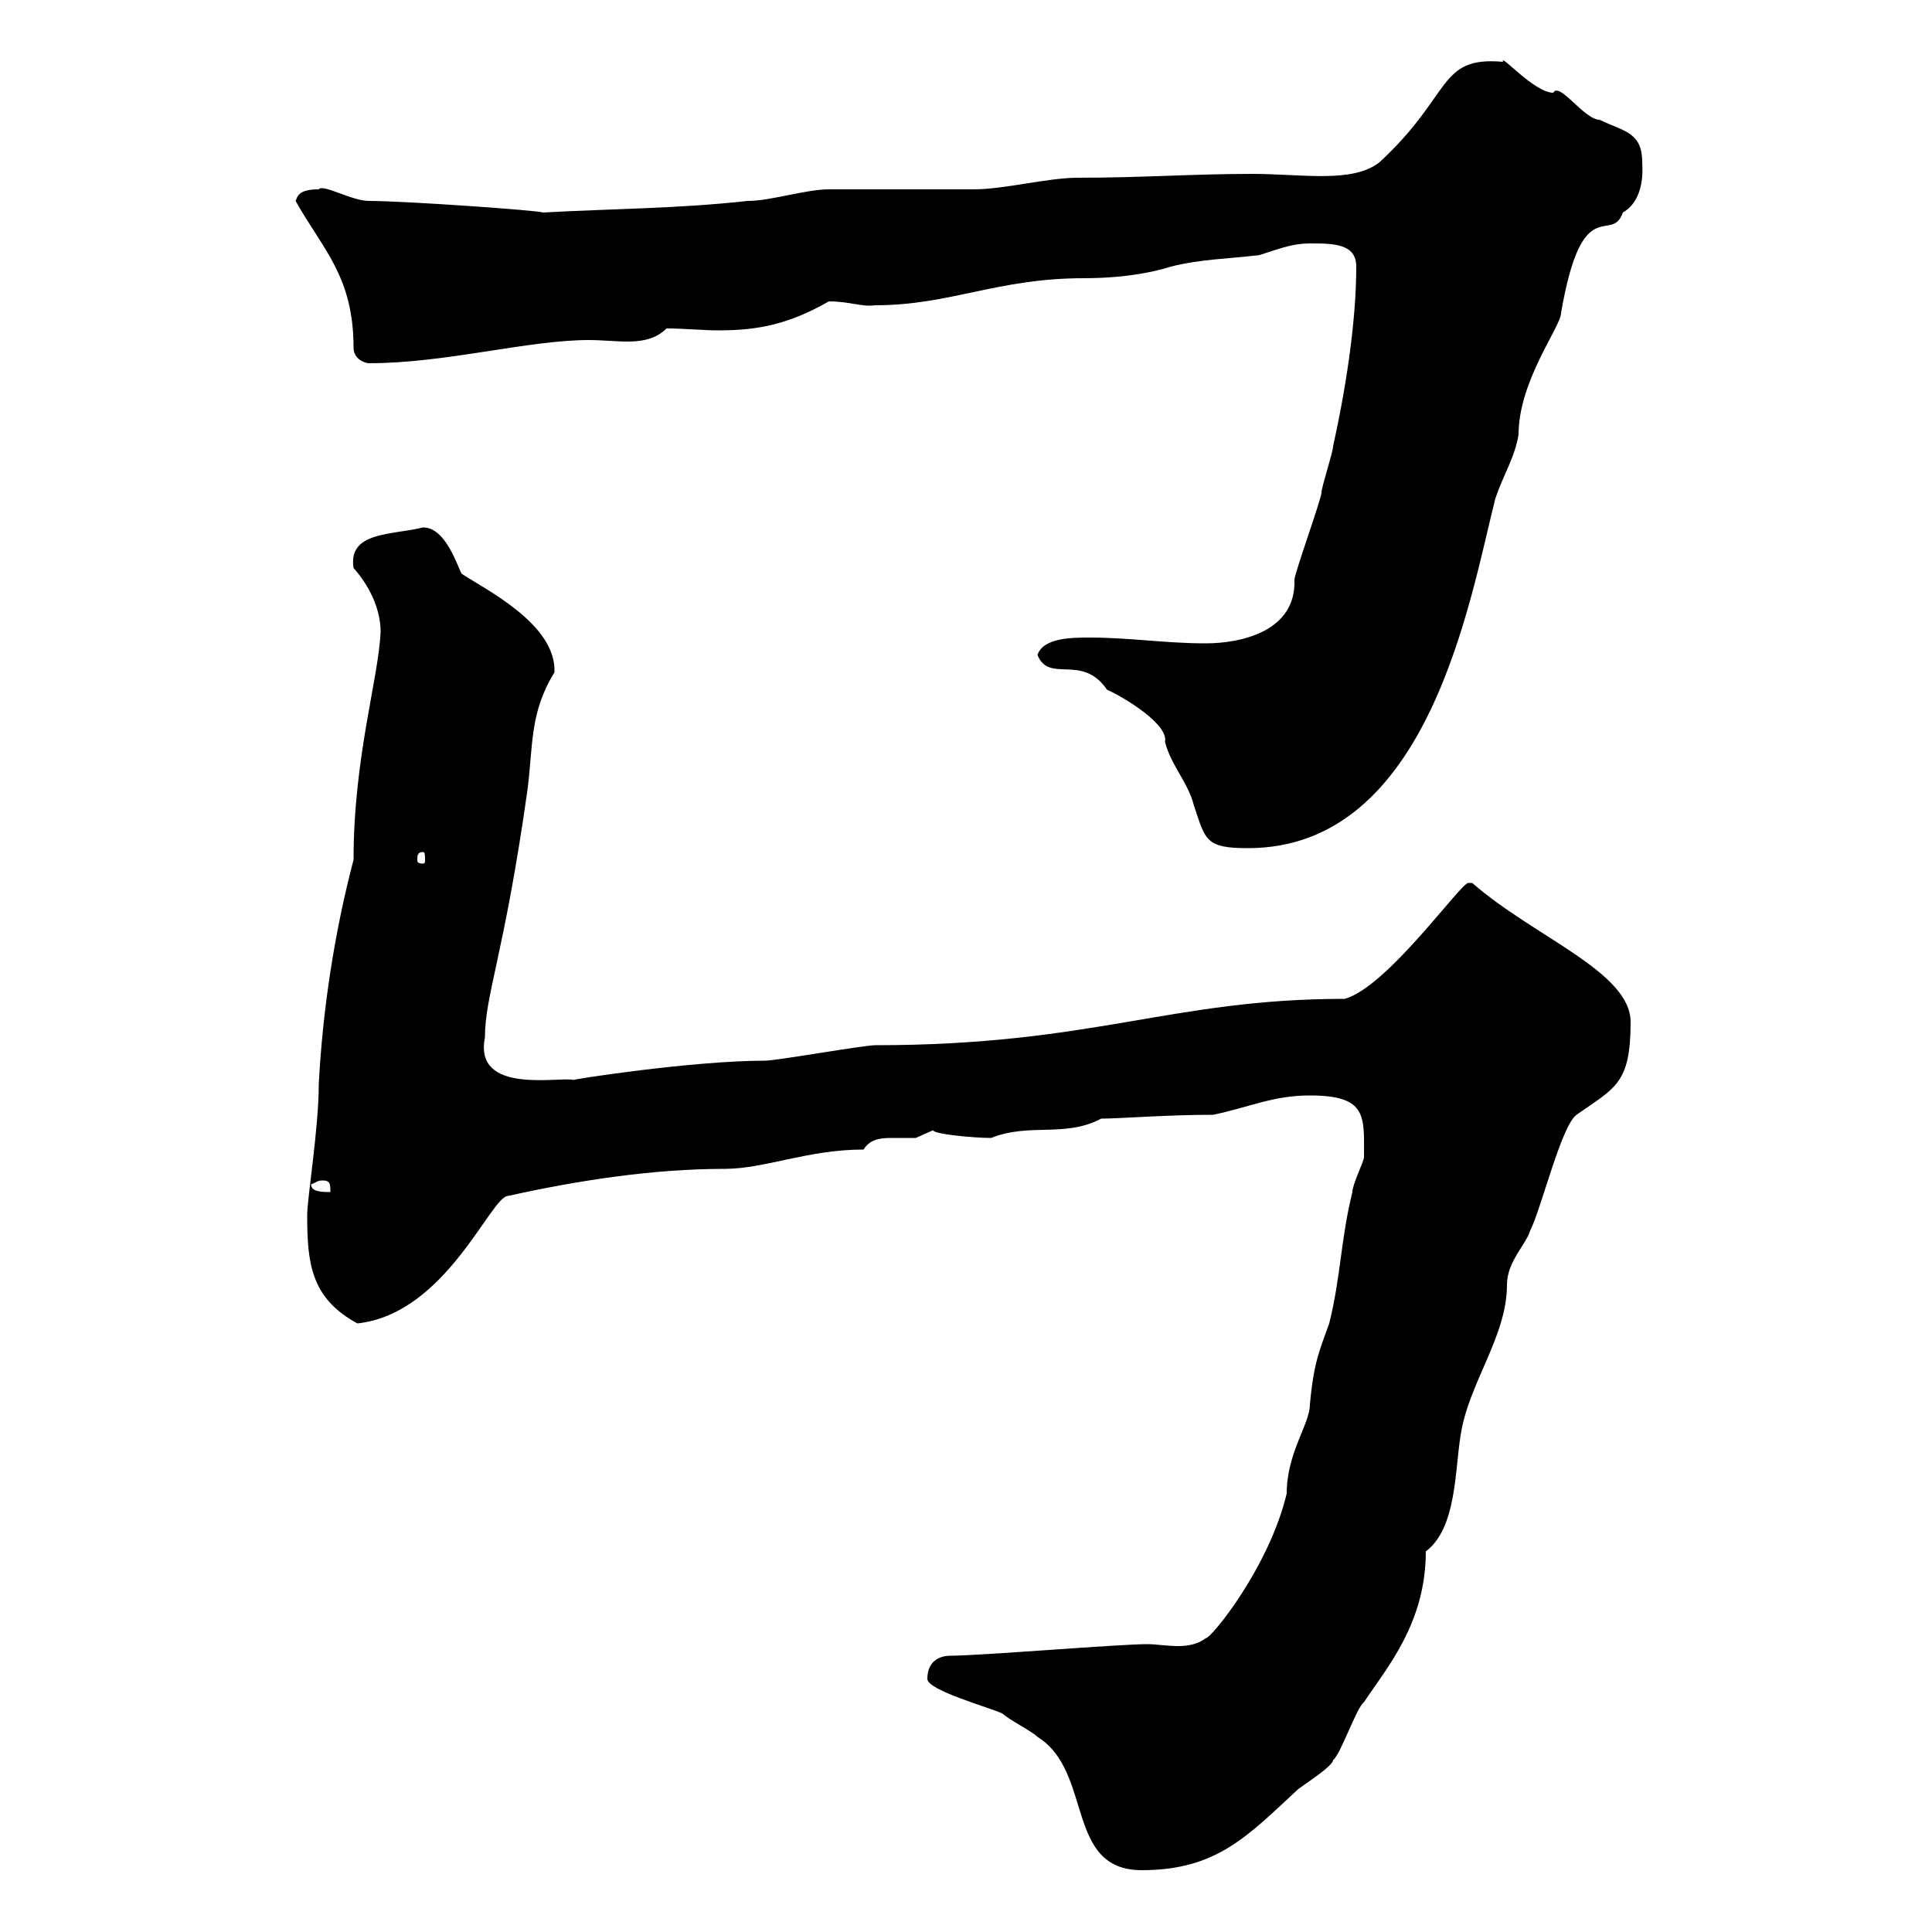 <svg xmlns="http://www.w3.org/2000/svg" xmlns:xlink="http://www.w3.org/1999/xlink" width="300" height="300"><path d="M144 260.70C144 262.50 153.90 265.20 155.70 266.10C156.60 267 160.20 268.80 161.10 269.70C169.80 275.10 165.30 290.40 177.30 290.40C189 290.40 193.80 285 201.60 277.80C202.80 276.90 207 274.20 207 273.30C208.20 272.40 210.60 265.20 211.80 264.30C215.40 258.90 221.40 252 221.40 240.90C226.20 237.30 225.90 228.30 226.80 222.90C228 214.80 234 207.60 234 199.50C234 195.90 237 193.20 237.60 191.10C239.40 187.50 242.40 174.90 244.80 173.10C250.80 168.90 253.20 168.30 253.20 158.70C253.20 150.90 238.20 145.50 228.60 137.10C228.60 137.10 228.60 137.10 228 137.10C226.80 137.10 215.40 153.30 208.80 155.10C181.80 155.10 169.80 162.30 135.90 162.30C134.10 162.30 120.60 164.70 118.80 164.70C107.40 164.70 88.20 167.70 89.10 167.70C87 167.10 73.50 170.10 75.30 161.10C75.30 154.50 78.30 148.20 81.90 122.70C82.80 115.80 82.20 110.70 86.10 104.40C86.40 96.90 75.30 91.50 71.70 89.10C71.10 88.20 69.30 81.90 65.70 81.90C60.90 83.10 54 82.50 54.90 88.20C57.30 90.90 59.10 94.50 59.10 98.10C58.80 105.30 54.90 117.60 54.90 133.50C51.90 144.90 50.10 156.90 49.50 168.30C49.50 175.20 47.70 186 47.70 188.70C47.70 196.20 48.30 201.60 55.50 205.50C69.30 204 76.20 185.70 78.90 185.70C89.70 183.30 101.40 181.50 112.50 181.50C118.80 181.50 125.40 178.50 134.10 178.50C135 177 136.50 176.70 138.30 176.70C139.80 176.70 141 176.70 142.20 176.70C142.20 176.70 144.90 175.50 144.90 175.50C144.90 176.10 151.20 176.70 153.90 176.70C159.90 174.30 165.30 176.70 171 173.70C173.70 173.70 181.20 173.10 188.40 173.10C194.10 171.90 197.70 170.10 203.40 170.10C212.40 170.10 211.80 173.40 211.80 179.70C211.80 180.30 210 183.90 210 185.10C208.20 192.30 208.20 198.30 206.40 205.50C204.90 209.70 204 211.50 203.40 218.10C203.40 221.10 199.80 225.60 199.80 231.90C197.10 243.30 188.10 254.40 187.20 254.40C186 255.30 184.50 255.60 183 255.60C181.20 255.60 179.40 255.30 178.20 255.30C173.70 255.30 152.10 257.10 147.60 257.10C145.80 257.10 144 258 144 260.70ZM48.30 183.90C49.20 183.60 49.20 183.30 50.10 183.30C51.30 183.30 51.30 183.90 51.30 185.10C50.10 185.10 48.30 185.10 48.30 183.90ZM65.70 132.30C66 132.30 66 132.90 66 133.50C66 133.80 66 134.10 65.70 134.10C64.80 134.10 64.80 133.80 64.80 133.50C64.80 132.90 64.80 132.30 65.70 132.30ZM161.10 101.70C162.90 106.20 168 101.40 171.90 107.10C174.60 108.30 181.50 112.50 180.90 115.20C181.80 118.80 184.50 121.50 185.40 125.10C187.20 130.50 187.20 131.70 193.80 131.70C222 131.70 228.30 92.70 232.20 77.40C233.40 73.80 235.20 71.10 235.80 67.50C235.80 59.10 242.40 50.70 242.40 48.60C245.70 29.40 250.20 38.10 252 33C255.60 30.90 255 25.80 255 25.20C255 20.40 252 20.40 248.40 18.60C246 18.60 242.10 12.60 241.20 14.40C238.20 14.40 232.80 8.10 233.40 9.60C223.20 8.70 225.60 14.70 214.20 25.20C210 28.50 202.20 27 194.40 27C185.40 27 177.30 27.60 167.40 27.60C162.60 27.60 156 29.40 151.20 29.40C149.40 29.40 130.50 29.40 128.70 29.40C125.10 29.40 119.70 31.20 116.10 31.20C105.30 32.40 95.10 32.40 84.30 33C84 32.70 63 31.20 57.30 31.20C54.60 31.20 50.10 28.50 49.50 29.40C46.20 29.40 46.20 30.60 45.90 31.20C50.10 38.70 54.90 42.90 54.90 54C54.90 55.80 56.70 56.40 57.30 56.40C69.30 56.40 81.90 52.80 91.50 52.80C96 52.80 100.50 54 103.50 51C106.20 51 109.20 51.30 111.60 51.30C117.60 51.30 122.40 50.40 128.70 46.80C132 46.80 133.80 47.70 135.90 47.40C147.60 47.40 154.80 43.20 168.30 43.20C176.10 43.20 180.90 41.70 181.80 41.40C186.60 40.20 190.80 40.20 195.60 39.60C199.20 38.40 201 37.80 203.40 37.80C207 37.80 210.60 37.80 210.60 41.40C210.60 50.40 208.80 61.20 207 69.30C207 70.20 205.20 75.60 205.20 76.50C205.20 77.40 201 89.10 201 90C201.30 98.10 192.60 99.90 187.20 99.90C180.90 99.90 175.50 99 169.20 99C166.50 99 162 99 161.10 101.70Z"/></svg>